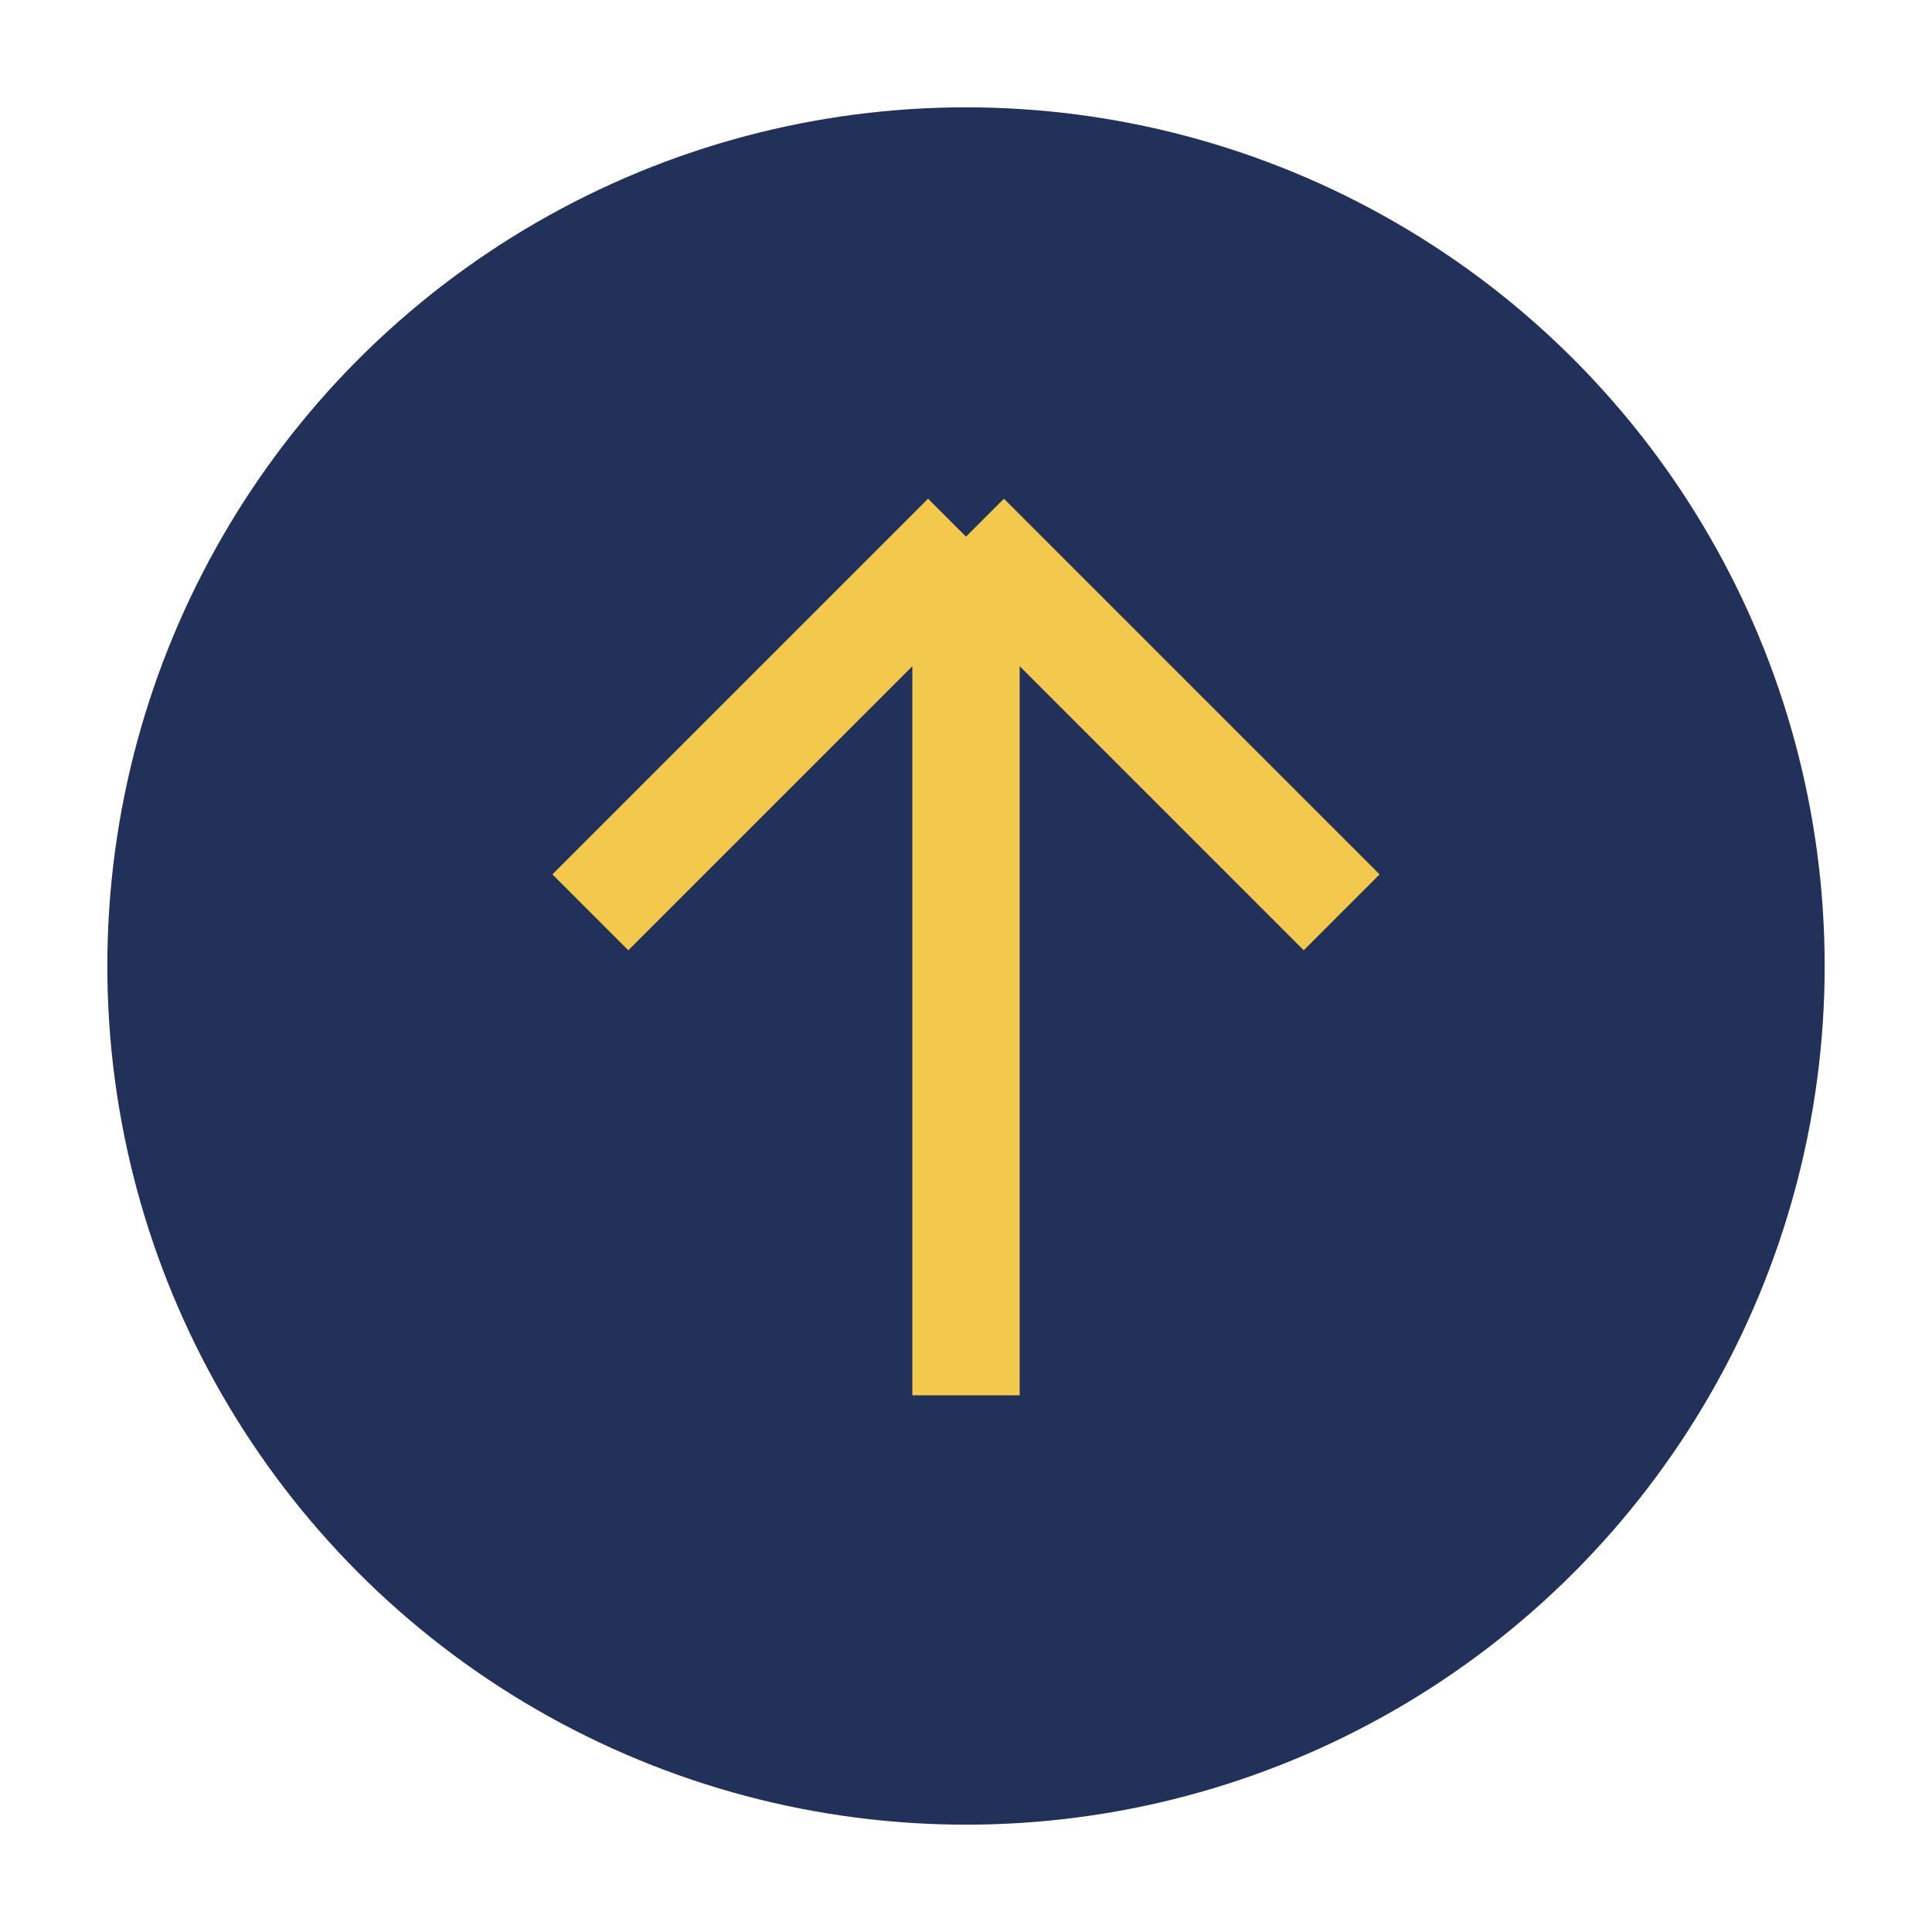 <?xml version="1.0" encoding="UTF-8"?>
<svg xmlns="http://www.w3.org/2000/svg" width="36" height="36" viewBox="0 0 36 36"><circle cx="18" cy="18" r="16" fill="#223159"/><path d="M18 26V10m0 0l7 7m-7-7l-7 7" stroke="#F2C94C" stroke-width="2" fill="none"/></svg>